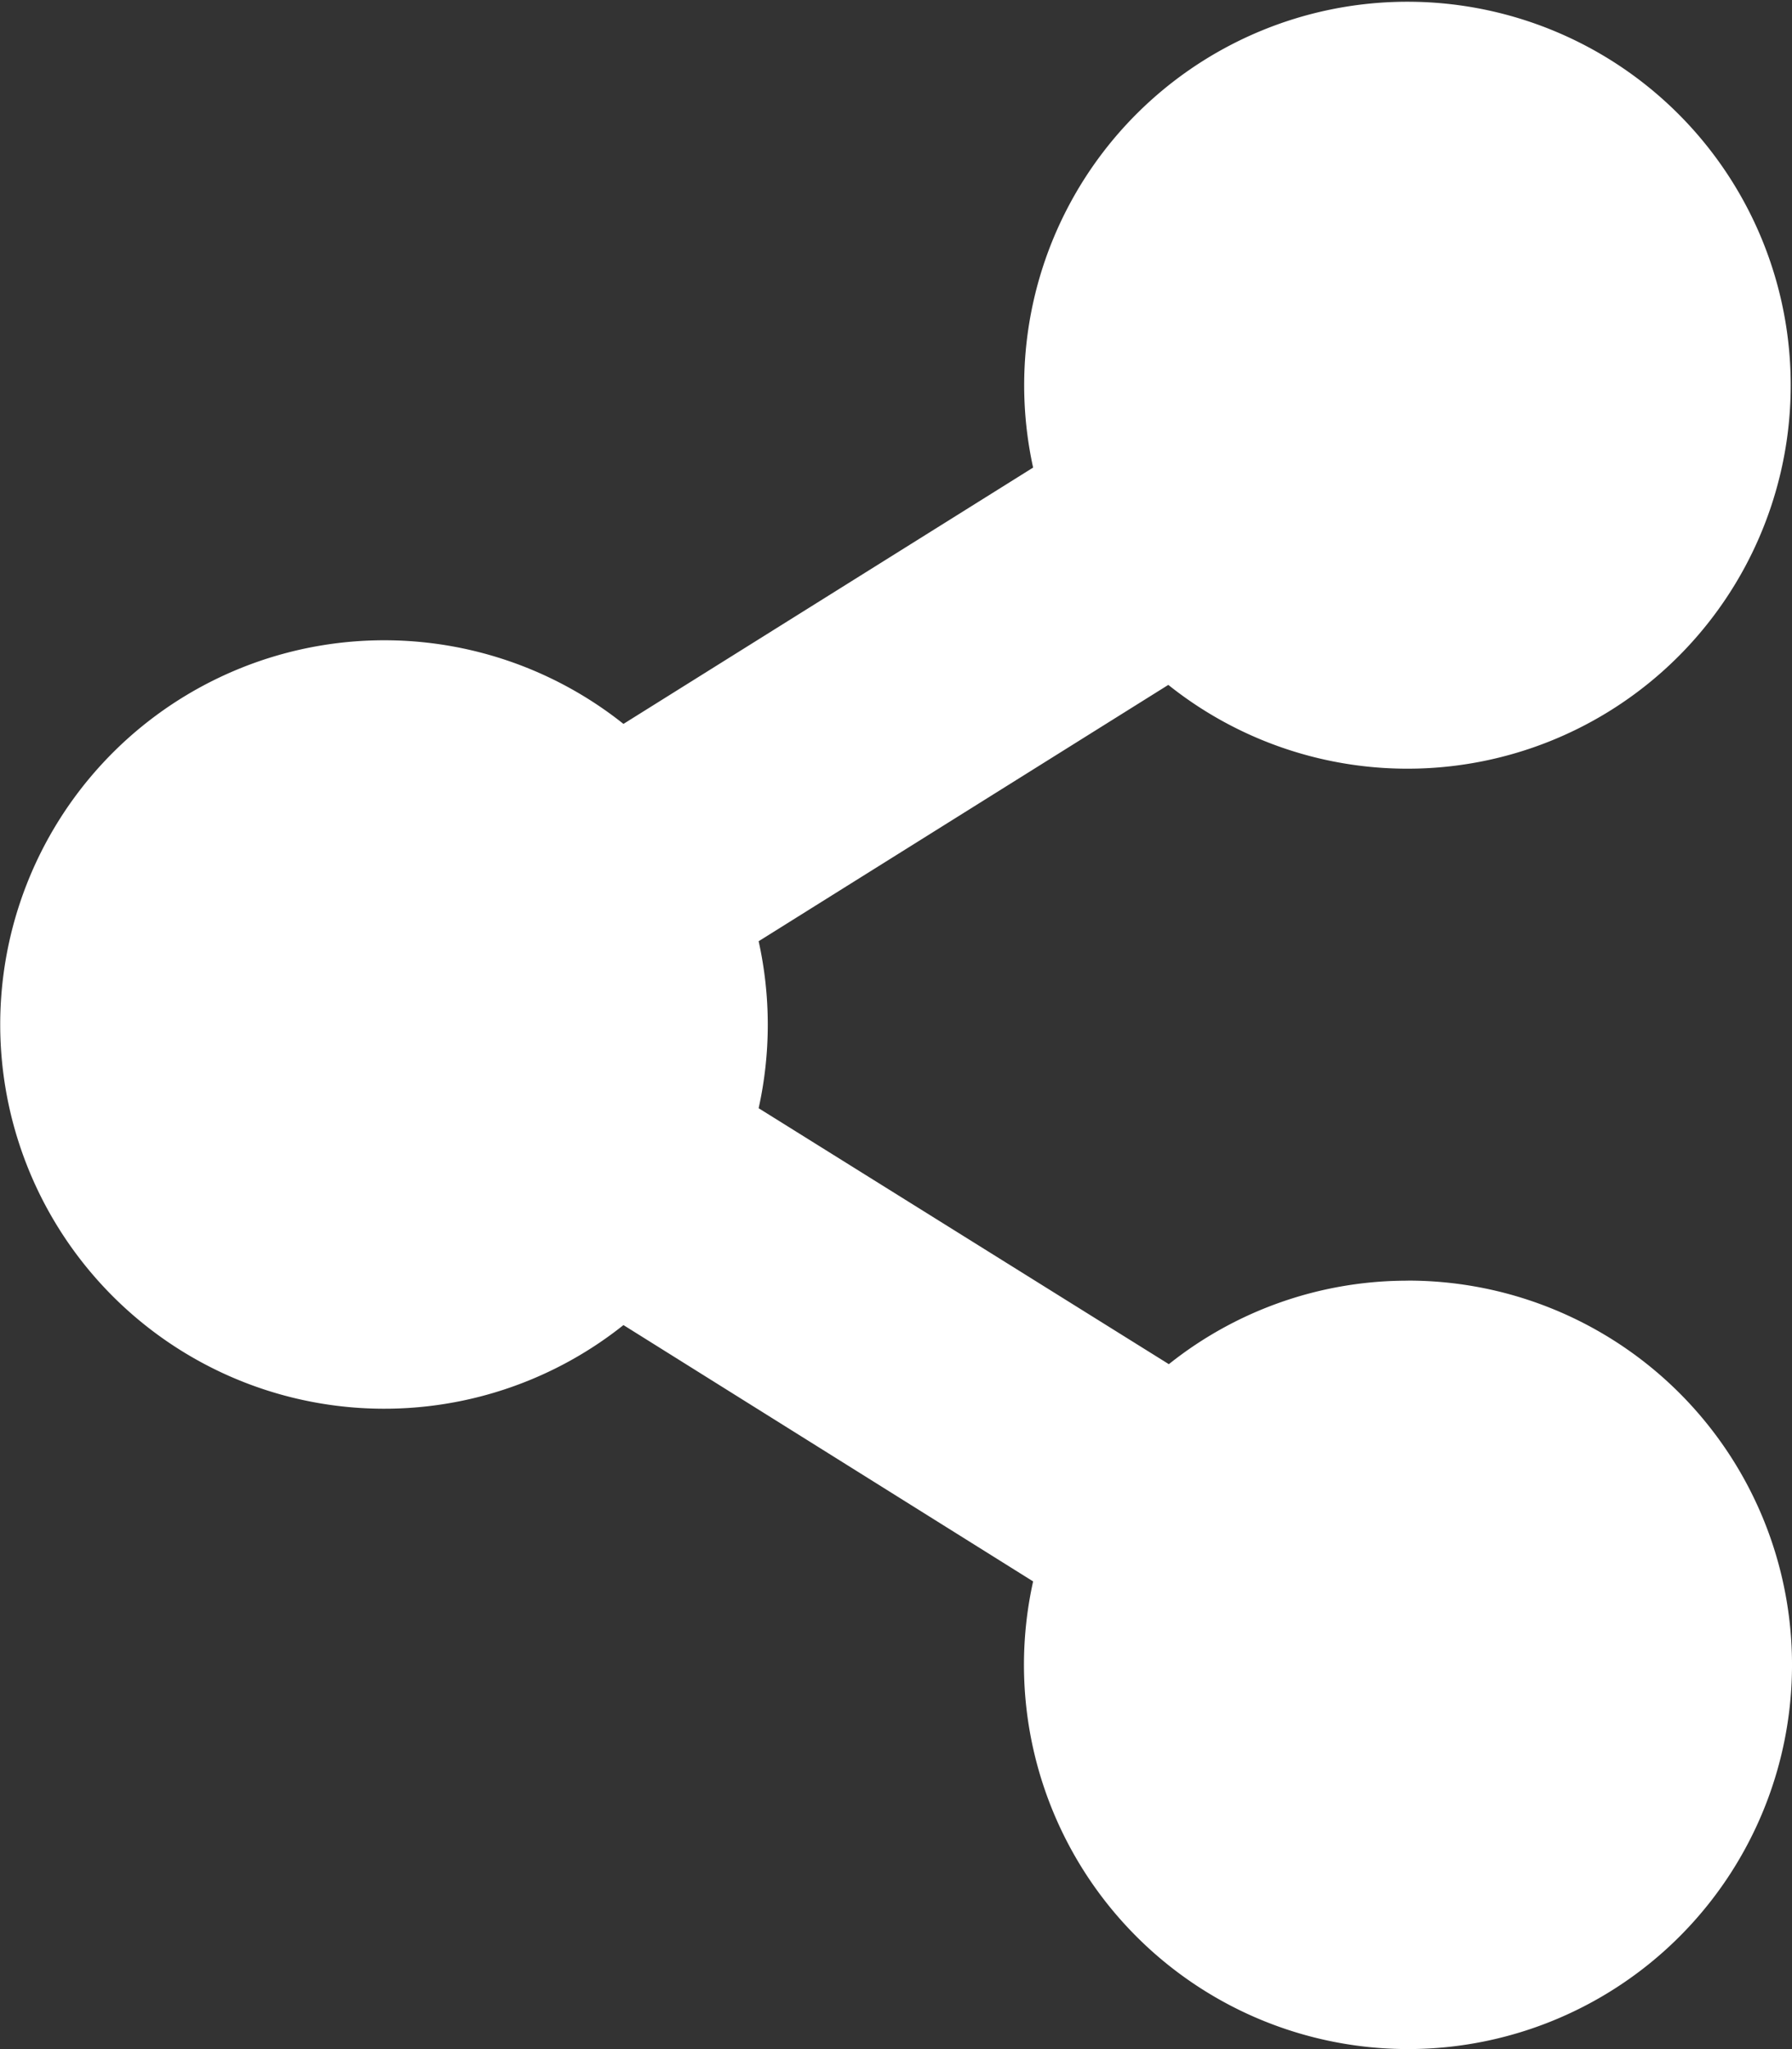 <svg xmlns="http://www.w3.org/2000/svg" width="23.621" height="26.995" viewBox="0 0 23.621 26.995">
  <rect x="0" y="0" width="23.621" height="26.995" fill="#333333" stroke="none"/>
  <path id="Icon_awesome-share-alt" data-name="Icon awesome-share-alt" d="M18.559,16.872a5.04,5.04,0,0,0-3.152,1.1L10,14.6a5.091,5.091,0,0,0,0-2.2l5.4-3.377A5.052,5.052,0,1,0,13.618,6.16l-5.4,3.377a5.062,5.062,0,1,0,0,7.92l5.4,3.377a5.062,5.062,0,1,0,4.942-3.963Z" fill="#fff"/>
</svg>
